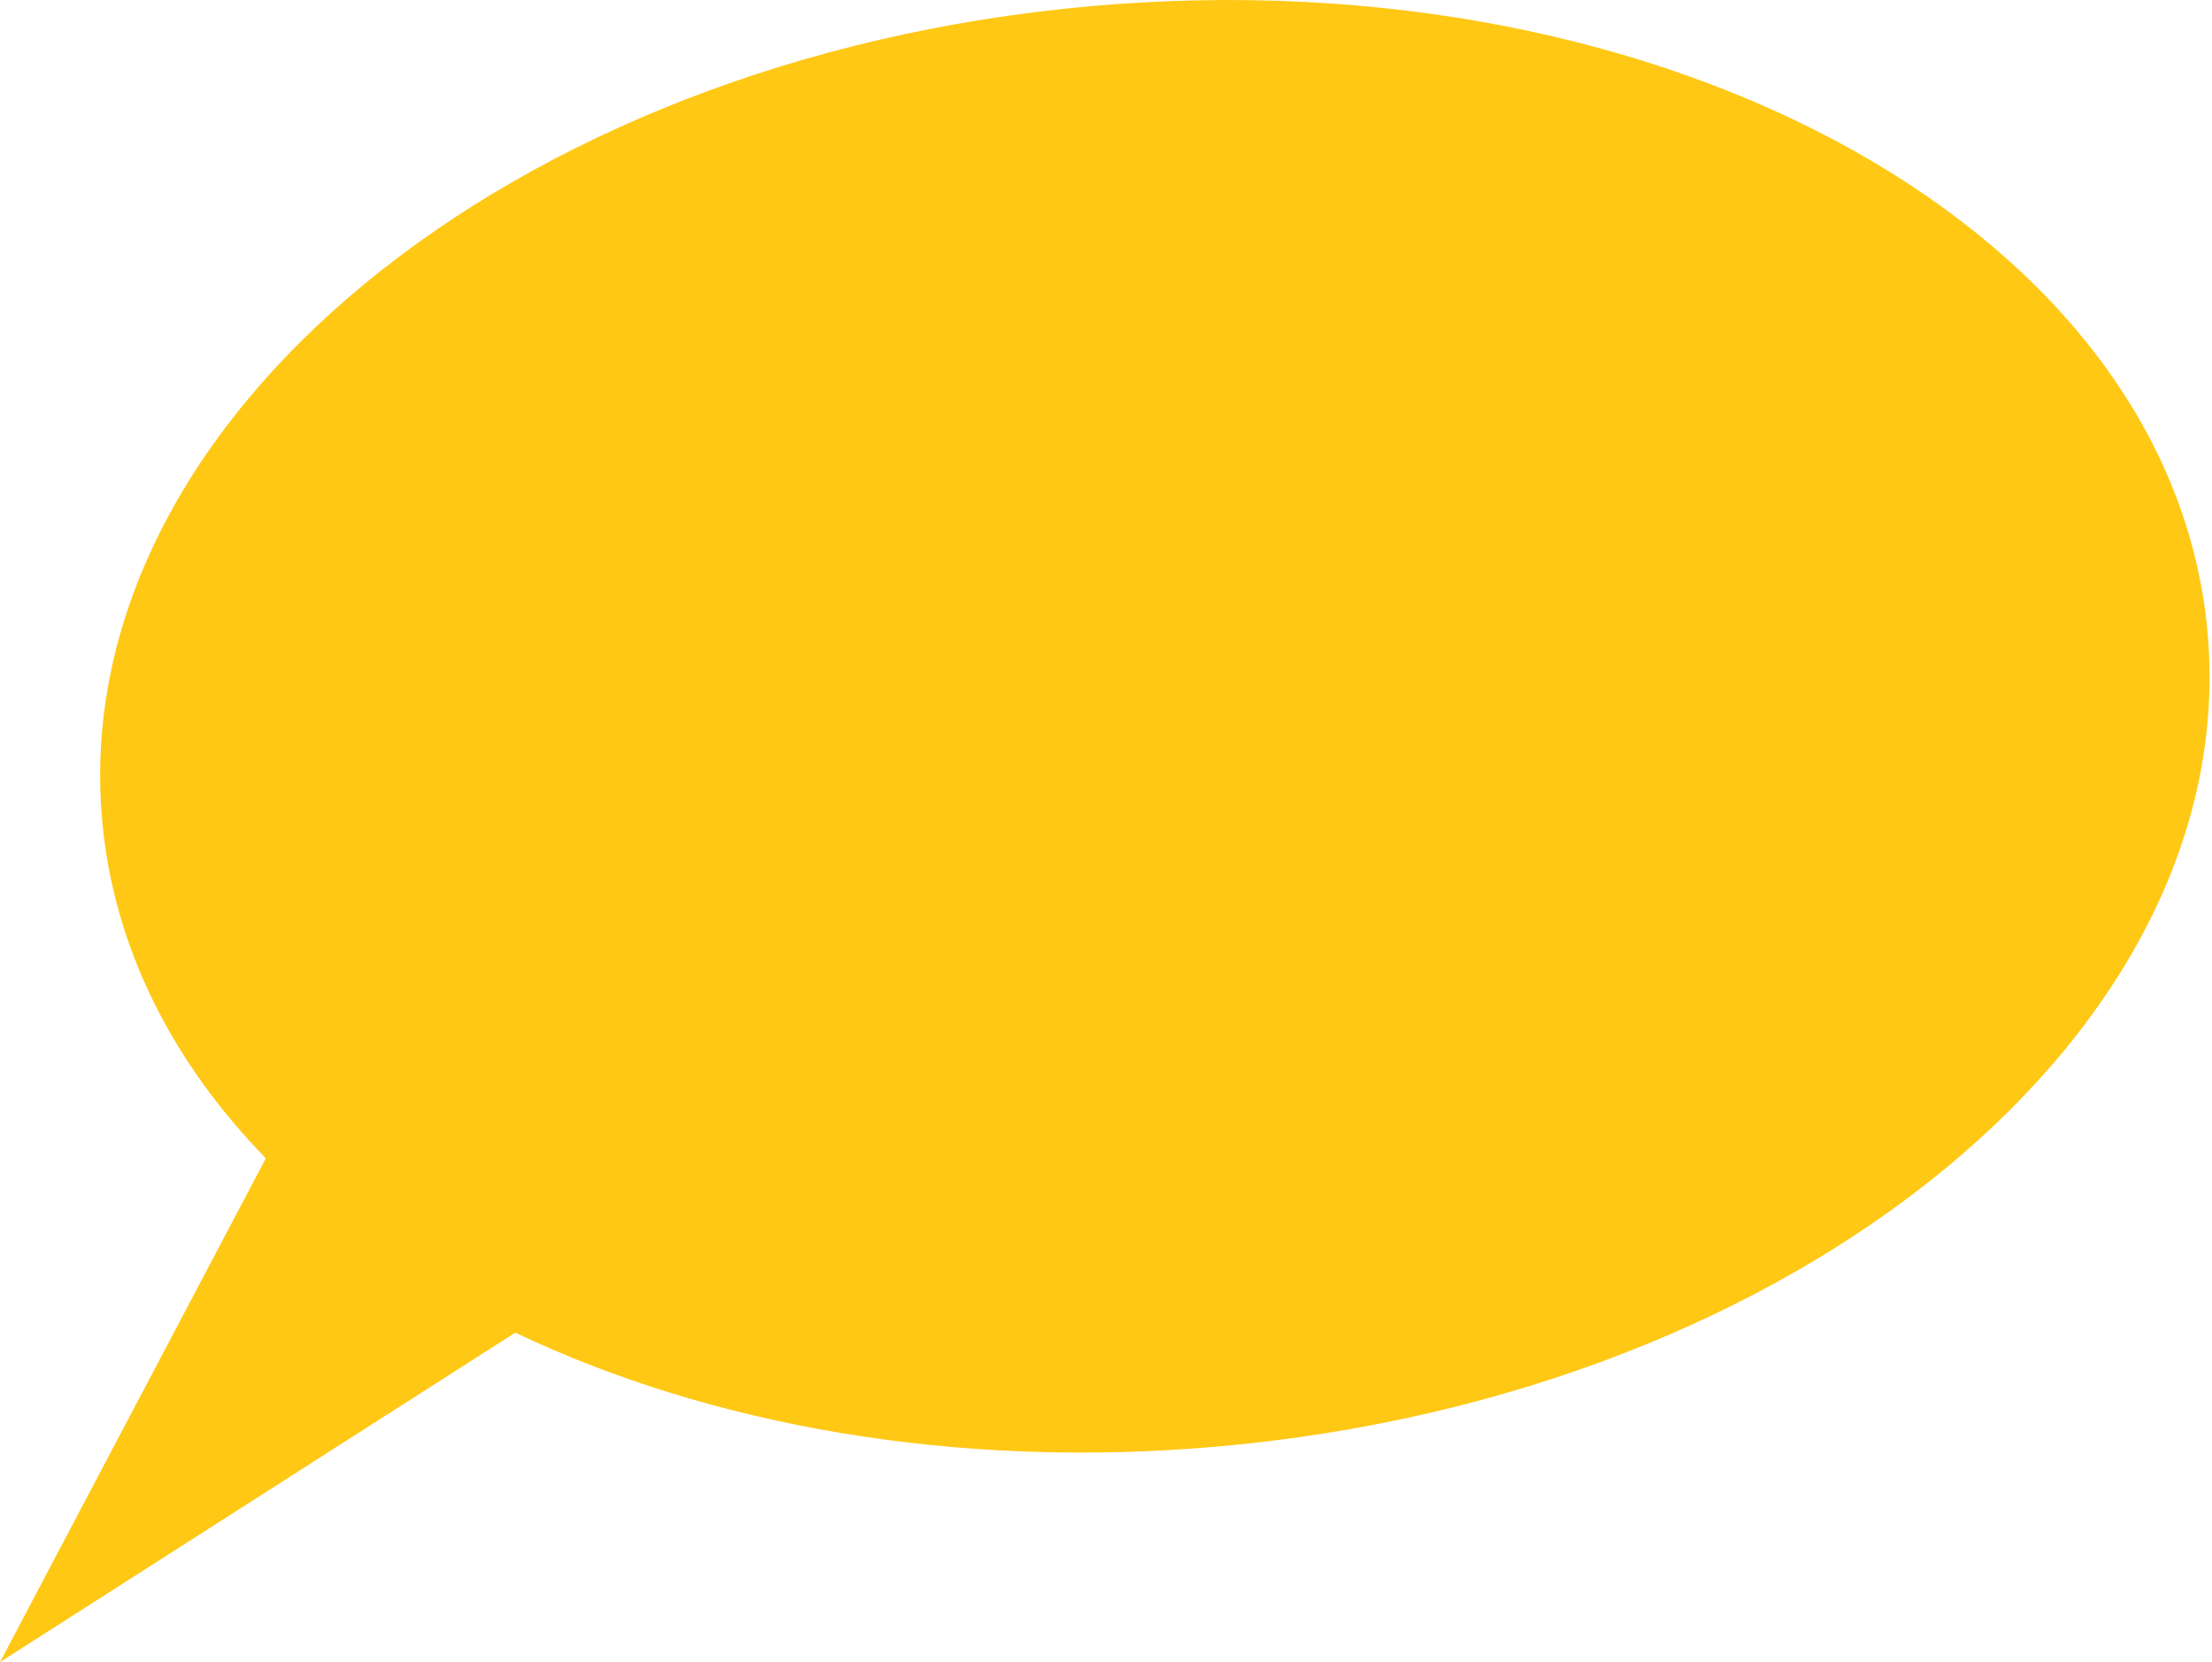 <?xml version="1.0" encoding="UTF-8"?> <svg xmlns="http://www.w3.org/2000/svg" width="788" height="592" viewBox="0 0 788 592" fill="none"> <path fill-rule="evenodd" clip-rule="evenodd" d="M434.251 515.164C641.366 496.712 799.035 366.922 786.415 225.27C773.796 83.618 595.666 -16.256 388.551 2.196C181.436 20.648 23.766 150.438 36.386 292.09C40.417 337.34 61.338 378.326 94.697 412.554L0 591.976L183.575 474.635C252.771 507.64 340.545 523.512 434.251 515.164Z" fill="#FFC815"></path> </svg> 